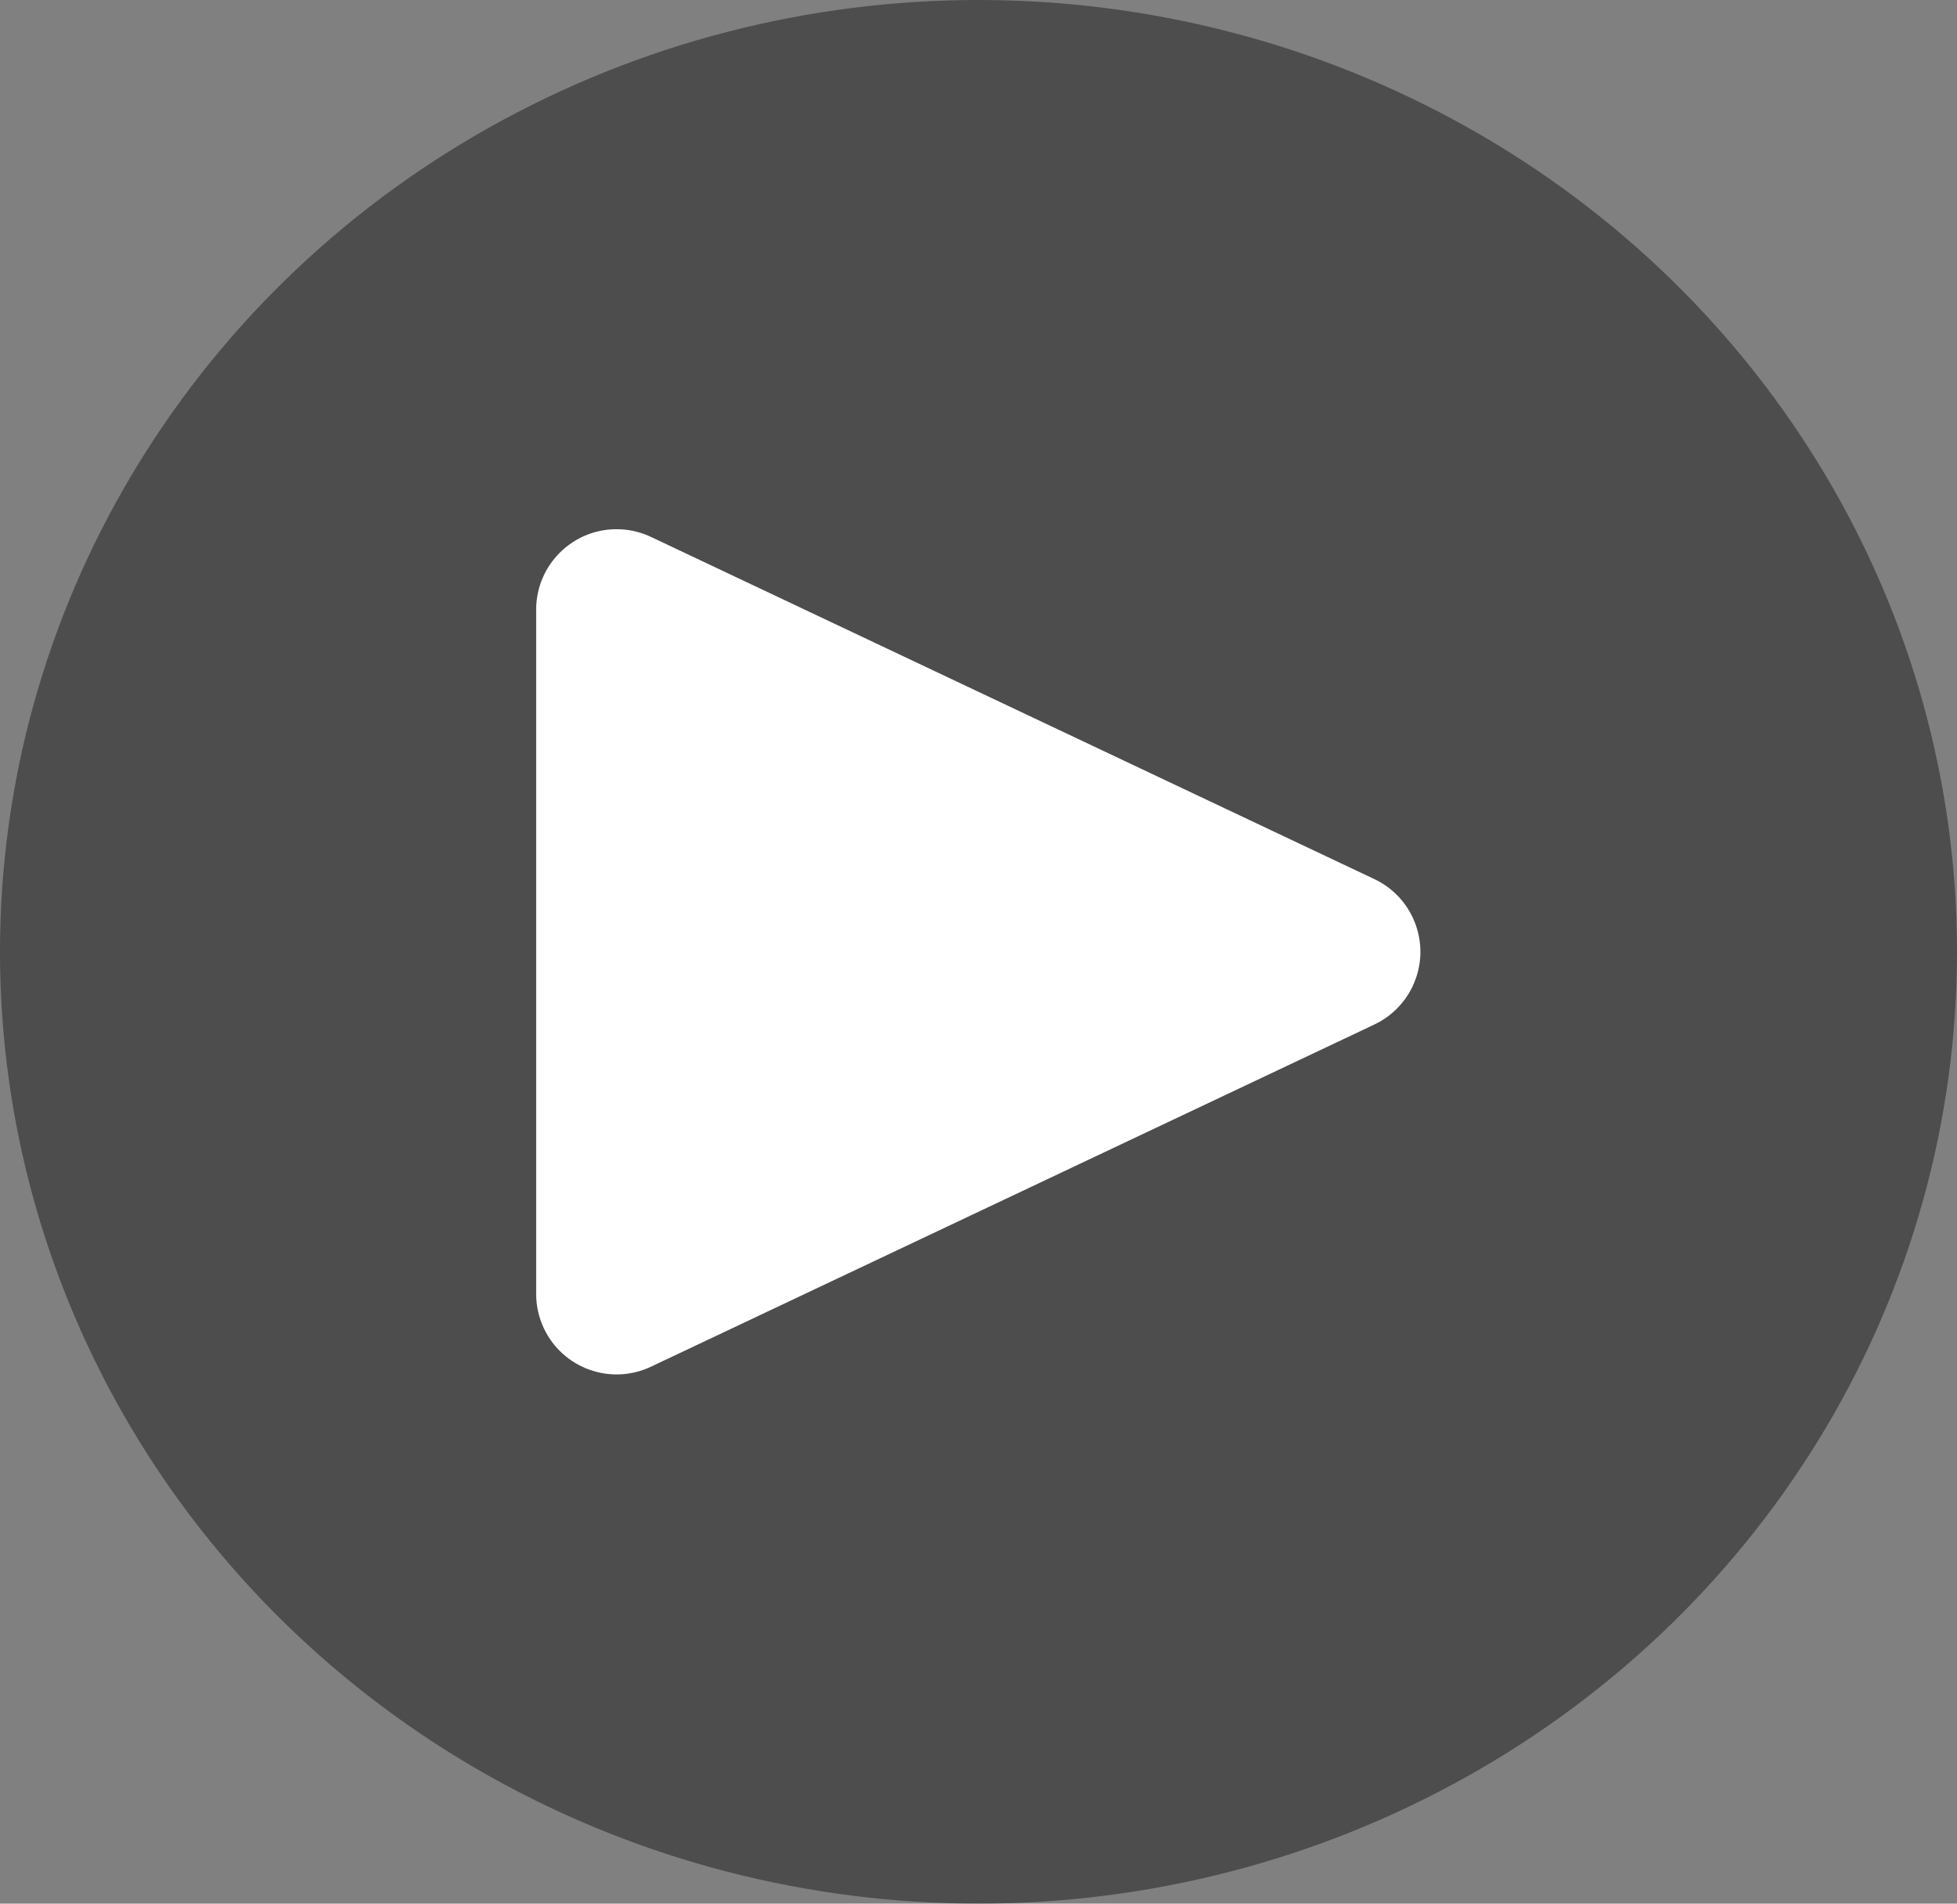 <svg xmlns="http://www.w3.org/2000/svg" width="73" height="71" viewBox="0 0 73 71"><rect x="0" y="0" width="73" height="71" fill="#808080" stroke="none"/><g fill="none" fill-rule="evenodd"><ellipse cx="36.5" cy="35.5" fill="#000" fill-opacity=".4" rx="36.5" ry="35.5"/><path fill="#FFF" d="M41.212,22.734 L53.974,49.717 C54.683,51.215 54.043,53.004 52.545,53.712 C52.144,53.902 51.706,54 51.262,54 L25.738,54 C24.081,54 22.738,52.657 22.738,51 C22.738,50.556 22.836,50.118 23.026,49.717 L35.788,22.734 C36.496,21.236 38.285,20.596 39.783,21.305 C40.41,21.601 40.915,22.106 41.212,22.734 Z" transform="rotate(90 38.5 35.5)"/></g></svg>